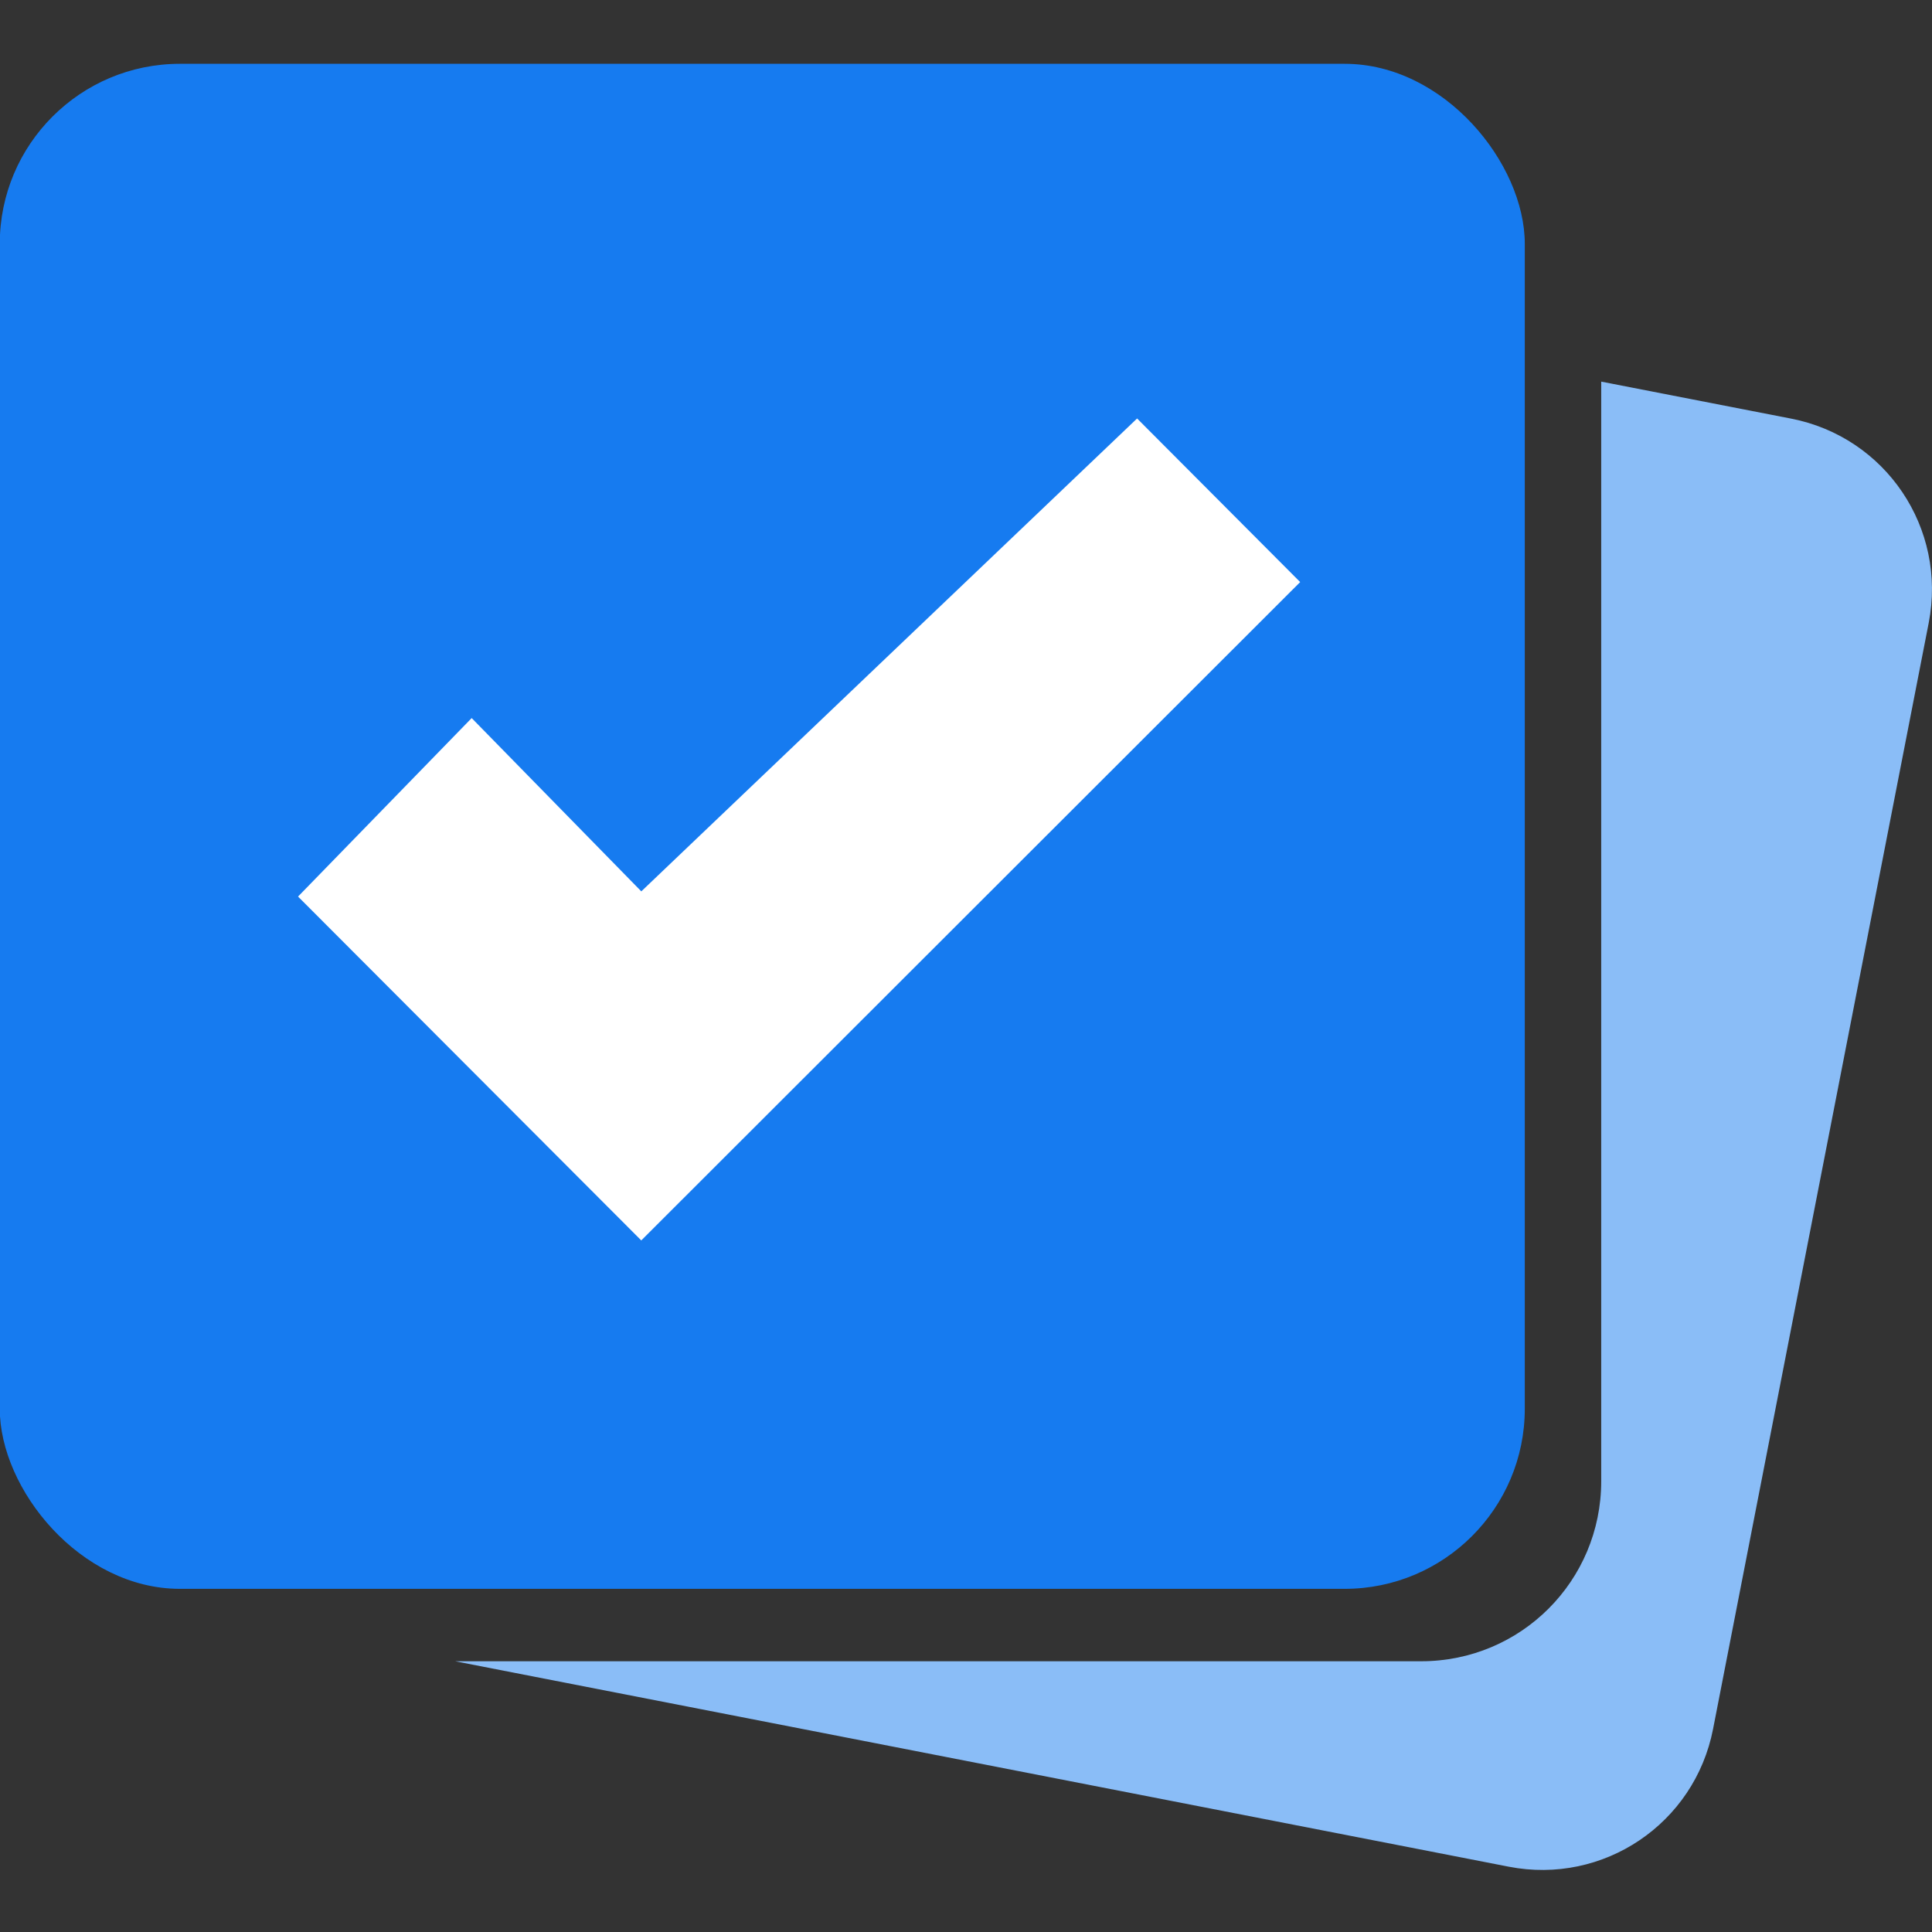 <?xml version="1.0" encoding="UTF-8"?>
<svg xmlns="http://www.w3.org/2000/svg" xmlns:v="https://vecta.io/nano" width="48" height="48" viewBox="0 0 33.867 33.867">
  <rect x="0" y="0" width="33.867" height="33.867" fill="#333333" stroke="none"/>
  <g transform="matrix(.746 0 0 .746 31.871 -111.617)">
    <rect ry="4.232" y="151.12" x="-42.728" height="35.835" width="35.835" fill="#167bf0" paint-order="normal"/>
    <path d="M-5.097 158.588v25.837c0 2.344-1.887 4.232-4.232 4.232h-22.697l24.755 4.827c2.226.434 4.368-1.01 4.802-3.235l5.067-25.99c.434-2.226-1.008-4.368-3.234-4.802z" fill="#8abdf7" paint-order="normal"/>
    <path d="M-16.003 159.454l-11.65 11.112-3.986-4.072-4.08 4.194 8.065 8.08 15.483-15.47z" fill="#fff" paint-order="normal"/>
  </g>
</svg>
